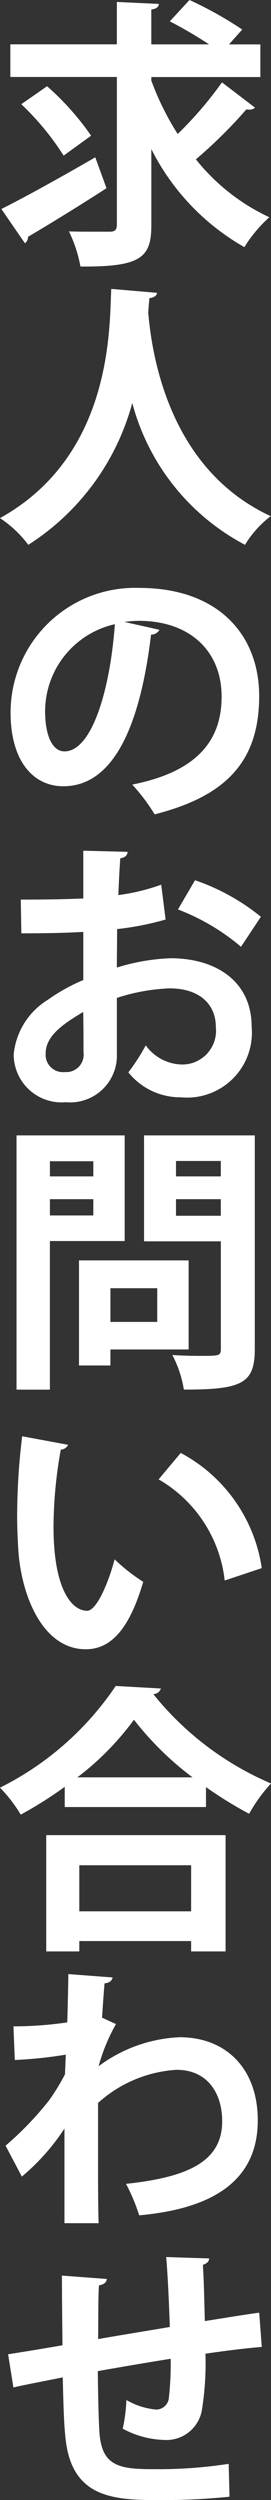 <svg xmlns="http://www.w3.org/2000/svg" width="17.476" height="160.844" viewBox="0 0 17.476 160.844">
  <rect x="0" y="0" width="17.476" height="160.844" fill="#333333" stroke="none"/>
  <g id="アートワーク_3" data-name="アートワーク 3" transform="translate(8.738 80.422)">
    <g id="グループ_1461" data-name="グループ 1461" transform="translate(-8.738 -80.422)">
      <path id="パス_99510" data-name="パス 99510" d="M.069,13.446c1.519-.759,3.868-2.059,6.055-3.325l.723,1.988c-1.788,1.156-3.74,2.35-5.06,3.126a.507.507,0,0,1-.2.415ZM9.738,5.187a17.868,17.868,0,0,0,1.7,3.435A24.1,24.1,0,0,0,14.294,5.3l2.131,1.627a.56.56,0,0,1-.379.126.6.6,0,0,1-.179-.018,30.506,30.506,0,0,1-3.254,3.217,13.148,13.148,0,0,0,4.735,3.724A8.787,8.787,0,0,0,15.739,15.9a15.019,15.019,0,0,1-6-6.308v4.88c0,2.079-.632,2.711-4.571,2.675a8.75,8.75,0,0,0-.742-2.259c.561.018,1.12.018,1.591.018H7.047c.342,0,.47-.108.47-.452V4.952H.648v-2.1H7.516V.126l2.709.126c-.017.181-.125.307-.488.361V2.855h3.724a27.527,27.527,0,0,0-2.53-1.482L12.2,0a24.456,24.456,0,0,1,3.4,1.9l-.852.957H16.77v2.1H9.738Zm-6.722.361A17.328,17.328,0,0,1,5.853,8.73l-1.77,1.282a17.239,17.239,0,0,0-2.73-3.307Z" transform="translate(0.02)" fill="#fff"/>
      <path id="パス_99511" data-name="パス 99511" d="M10.121,14.659c0,.181-.2.307-.488.343-.019.253-.054.578-.074.941.253,2.928,1.43,10.1,7.9,13.084A6.581,6.581,0,0,0,15.8,30.871,14.523,14.523,0,0,1,8.53,21.744a15.662,15.662,0,0,1-6.705,9.127A7.333,7.333,0,0,0,0,29.153C7.3,25.106,7.049,16.81,7.175,14.406Z" transform="translate(0 4.181)" fill="#fff"/>
      <path id="パス_99512" data-name="パス 99512" d="M10.129,32.01a.6.6,0,0,1-.542.307c-.741,6.182-2.55,9.759-5.658,9.759-1.969,0-3.4-1.663-3.4-4.735a8.025,8.025,0,0,1,8.295-8.025c5.116,0,7.735,3.037,7.735,6.958,0,4.247-2.186,6.452-6.741,7.61a12.02,12.02,0,0,0-1.445-1.916c4.121-.813,5.765-2.783,5.765-5.656,0-2.911-2.023-4.88-5.348-4.88a7.36,7.36,0,0,0-.923.072Zm-2.875-.361a5.759,5.759,0,0,0-4.5,5.6c0,1.519.45,2.584,1.248,2.584C5.773,39.835,6.948,35.877,7.254,31.649Z" transform="translate(0.154 8.509)" fill="#fff"/>
      <path id="パス_99513" data-name="パス 99513" d="M10.481,46.848a18.8,18.8,0,0,1-3.128.614c0,.85-.017,1.717-.017,2.476a13.313,13.313,0,0,1,3.453-.6c2.962,0,5.24,1.5,5.24,4.41a4.179,4.179,0,0,1-4.573,4.536A4.289,4.289,0,0,1,8.078,56.68,12.9,12.9,0,0,0,9.2,54.944a2.952,2.952,0,0,0,2.279,1.23,2.175,2.175,0,0,0,2.24-2.422c0-1.445-1.048-2.476-2.982-2.476a12.43,12.43,0,0,0-3.4.614v3.579A3.012,3.012,0,0,1,4.047,58.6a3.084,3.084,0,0,1-3.361-3.09,4.638,4.638,0,0,1,2.187-3.489,12.014,12.014,0,0,1,2.3-1.282V47.643c-1.193.072-2.531.092-3.995.092l-.036-2.17c1.5,0,2.837-.018,4.031-.072V42.42l2.855.072c0,.217-.181.381-.47.415-.054.706-.092,1.537-.126,2.368a13.193,13.193,0,0,0,2.765-.668ZM5.168,52.793c-1.048.634-2.422,1.446-2.422,2.658a1.116,1.116,0,0,0,1.228,1.21,1.126,1.126,0,0,0,1.212-1.284C5.186,54.926,5.186,53.861,5.168,52.793ZM15.343,48.6a13.966,13.966,0,0,0-4.066-2.4l1.1-1.88a13.792,13.792,0,0,1,4.247,2.35Z" transform="translate(0.199 12.312)" fill="#fff"/>
      <path id="パス_99514" data-name="パス 99514" d="M7.8,63.412H2.977v9.561H.826V56.616H7.8ZM5.778,58.279h-2.8v.975h2.8Zm-2.8,3.488h2.8V60.719h-2.8Zm8.946,8.621H6.881v1.03H4.855V64.659h7.068ZM9.9,66.448H6.881v2.169H9.9Zm6.29-9.832V70.37c0,2.223-.849,2.6-4.573,2.6a7.3,7.3,0,0,0-.741-2.223c.6.036,1.228.054,1.753.054,1.3,0,1.373,0,1.373-.47v-6.9H9.049V56.616ZM14,58.261H11.109v.993H14Zm-2.891,3.525H14V60.719H11.109Z" transform="translate(0.24 16.432)" fill="#fff"/>
      <path id="パス_99515" data-name="パス 99515" d="M4.143,72.167a.537.537,0,0,1-.47.307,28.323,28.323,0,0,0-.47,4.97c0,3.977,1.156,5.4,2.168,5.4.615,0,1.375-1.808,1.773-3.308a11.751,11.751,0,0,0,1.842,1.446c-.867,2.964-2.042,4.338-3.7,4.338-2.8,0-4.175-3.489-4.356-6.434-.036-.652-.072-1.356-.072-2.1a42.245,42.245,0,0,1,.325-5.169Zm10.1,8.73A8.615,8.615,0,0,0,9.981,74.39l1.427-1.7a10.05,10.05,0,0,1,5.224,7.41Z" transform="translate(0.248 20.788)" fill="#fff"/>
      <path id="パス_99516" data-name="パス 99516" d="M4.174,90.559a25.675,25.675,0,0,1-2.837,1.788A9.274,9.274,0,0,0,0,90.613,19.445,19.445,0,0,0,7.463,84.07l2.911.163a.518.518,0,0,1-.488.361,19.565,19.565,0,0,0,7.59,5.748,10.139,10.139,0,0,0-1.41,1.951,25.892,25.892,0,0,1-2.783-1.716v1.282H4.174Zm-1.192,10.59V93.667H14.547v7.482H12.326v-.668H5.114v.668Zm9.434-11.2a19.978,19.978,0,0,1-3.778-3.706,18,18,0,0,1-3.651,3.706Zm-.09,5.656H5.114v2.964h7.211Z" transform="translate(0 24.4)" fill="#fff"/>
      <path id="パス_99517" data-name="パス 99517" d="M.786,101.8a23.939,23.939,0,0,0,3.469-.254c.018-.379.072-2.765.072-3.108l2.857.217c-.054.2-.182.343-.524.379-.074.85-.108,1.464-.163,2.205l.9.415a11.808,11.808,0,0,0-1.12,2.712A9.433,9.433,0,0,1,11.5,102.5c3.017,0,5.042,2.041,5.042,5.349,0,3.958-3.019,5.694-7.646,6.109a12.168,12.168,0,0,0-.849-2.024c4.047-.434,6.2-1.464,6.2-4.031,0-1.79-.939-3.307-2.946-3.307a8.306,8.306,0,0,0-5.06,2.133v3.2c0,1.717,0,3.433.037,4.536H4.076v-6.091a14.015,14.015,0,0,1-2.748,3.091L.279,109.477a20.809,20.809,0,0,0,2.8-2.909,13.623,13.623,0,0,0,1.03-1.681l.054-1.266a28.171,28.171,0,0,1-3.289.343Z" transform="translate(0.081 28.569)" fill="#fff"/>
      <path id="パス_99518" data-name="パス 99518" d="M16.763,118.33c-.941.071-2.259.235-3.633.434a18.937,18.937,0,0,1-.235,3.668,2.326,2.326,0,0,1-2.458,1.88,5.952,5.952,0,0,1-2.639-.723,10.439,10.439,0,0,0,.235-1.844,4.664,4.664,0,0,0,1.916.614.829.829,0,0,0,.813-.668,19.509,19.509,0,0,0,.126-2.6c-1.7.271-3.379.56-4.7.795.018,1.627.055,3.218.11,4.013.143,1.663.83,2.205,2.6,2.277.271.018.615.018.995.018a29.541,29.541,0,0,0,4.735-.343l.054,2.115a42.939,42.939,0,0,1-4.556.217c-3,0-5.693-.163-6.034-4.139-.092-.831-.128-2.259-.163-3.758-1.049.215-2.5.486-3.182.65L.405,118.8c.832-.126,2.259-.361,3.507-.578-.018-1.555-.036-3.29-.036-4.482l2.893.217c-.019.217-.164.343-.507.415-.054.885-.036,2.241-.054,3.451,1.356-.235,3.018-.506,4.627-.777-.054-1.482-.126-3.235-.235-4.5l2.765.09c0,.181-.108.307-.4.415.072,1.049.09,2.422.126,3.615,1.266-.2,2.568-.415,3.506-.542Z" transform="translate(0.118 32.665)" fill="#fff"/>
    </g>
  </g>
</svg>
